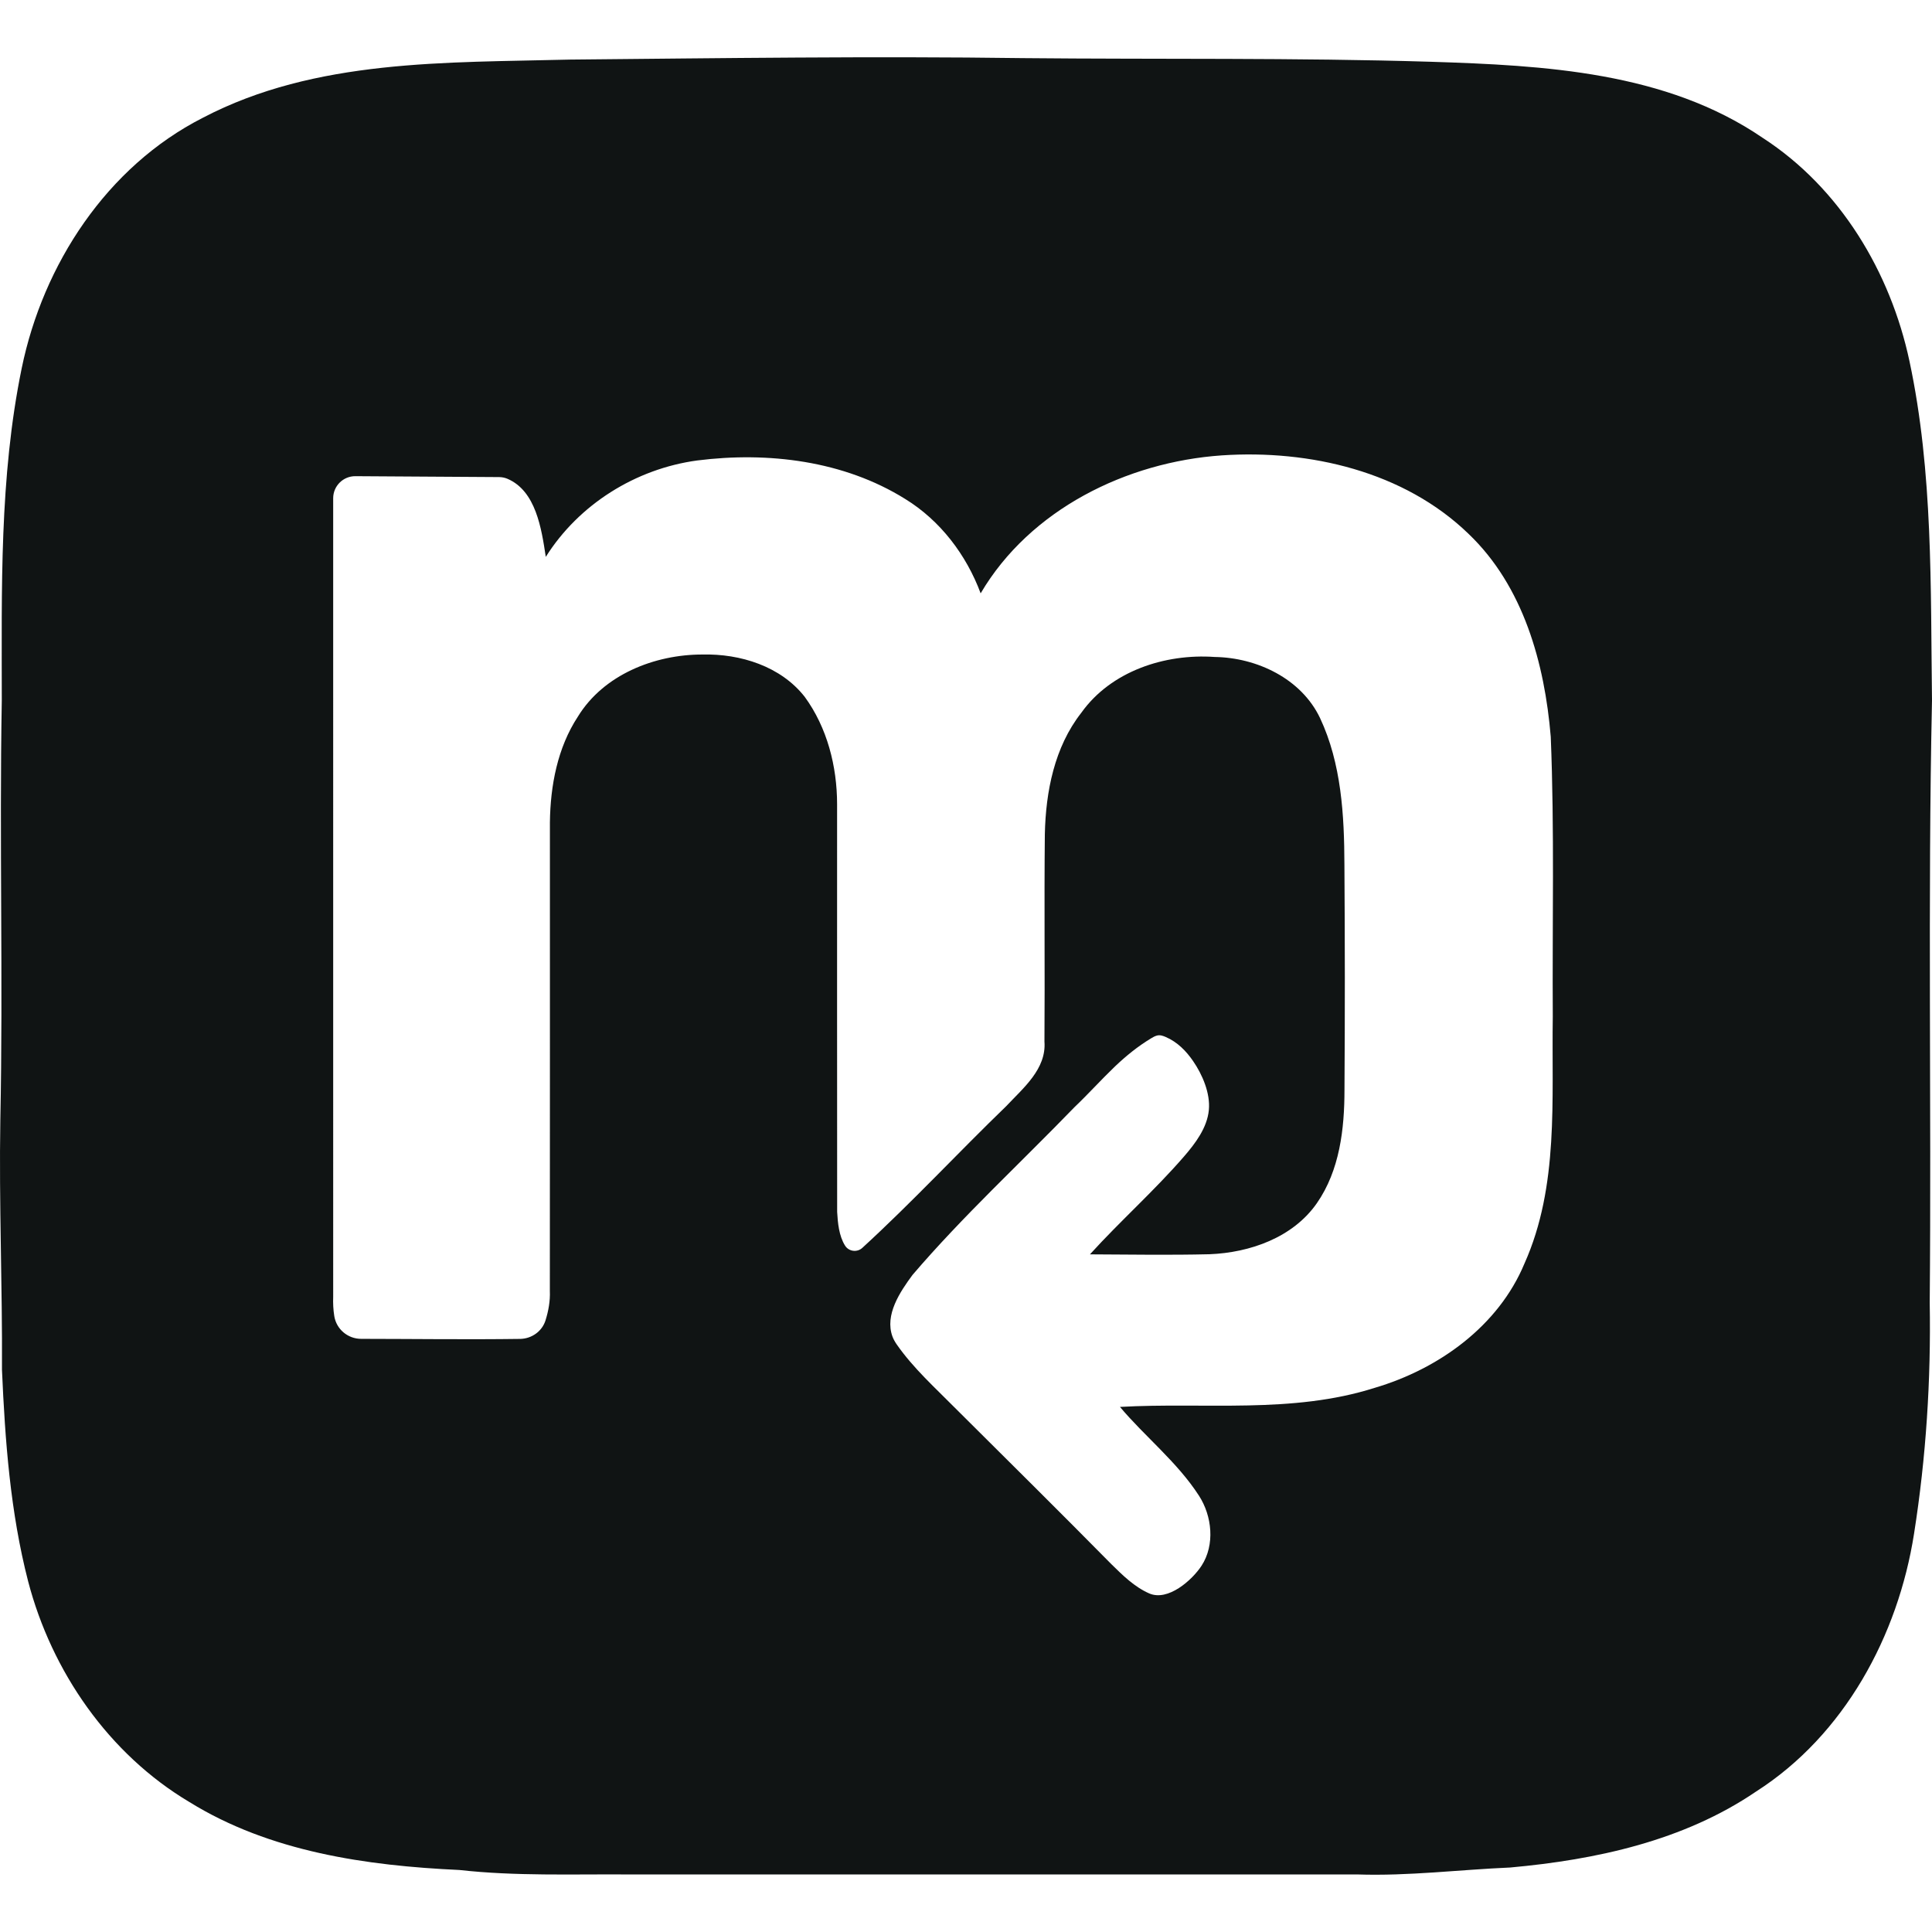 <svg xmlns="http://www.w3.org/2000/svg" version="1.1" xmlns:xlink="http://www.w3.org/1999/xlink" xmlns:svgjs="http://svgjs.dev/svgjs" width="1000" height="1000"><style>
    #light-icon {
      display: inline;
    }
    #dark-icon {
      display: none;
    }

    @media (prefers-color-scheme: dark) {
      #light-icon {
        display: none;
      }
      #dark-icon {
        display: inline;
      }
    }
  </style><g id="light-icon"><svg xmlns="http://www.w3.org/2000/svg" version="1.1" xmlns:xlink="http://www.w3.org/1999/xlink" xmlns:svgjs="http://svgjs.dev/svgjs" width="1000" height="1000"><g><g transform="matrix(1.568,0,0,1.568,0,29.644)"><svg xmlns="http://www.w3.org/2000/svg" version="1.1" xmlns:xlink="http://www.w3.org/1999/xlink" xmlns:svgjs="http://svgjs.dev/svgjs" width="637.754" height="599.943"><svg xmlns="http://www.w3.org/2000/svg" viewBox="0 0 637.754 599.943">
  <path d="M1578.13 872.783c-.5-37.37.41-75.21-7.43-111.98-6.28-29.43-22.89-57.19-48.44-73.73-31.96-21.86-72.16-23.93-109.58-25.13-44.8-1.37-89.61-.76-134.44-1.2-49.89-.68-99.82.02-149.71.48-40.8 1.06-84.02-.26-121.2 19.21-31.675 16.12-52.735 48.37-59.785 82.66-7.41 36.05-6.58 73.08-6.58 109.72-.82 46.15.46 92.31-.48 138.457-.46 27.48.7 54.94.54 82.42 1.02 23.42 2.75 47.03 8.63 69.83 7.77 29.79 26.62 57.05 53.265 72.9 26.59 16.46 58.44 21 89.11 22.42 18.53 2.07 37.16 1.34 55.78 1.47 80.23 0 160.46-.02 240.68 0 16.87.56 33.61-1.57 50.42-2.29 28.35-2.57 57.25-8.81 81.14-25.07 29.18-18.65 46.9-51.49 52.16-85.15 3.97-25.19 5.61-50.76 5.17-76.27.59-66.24-.67-132.497.75-198.737v-.01Zm-125.18 104.36c-.43 27.277 2.11 55.897-9.34 81.487-8.6 20.69-28.35 34.83-49.43 41.05-27.24 8.67-56.08 4.72-84.1 6.3 8.13 9.7 18.94 18.23 26.08 29.31 4.32 6.68 5.33 16.19.86 23.1-3.11 4.77-11.1 11.87-17.3 9.15-4.89-2.15-8.74-5.98-12.46-9.63-16.98-17.22-34.19-34.24-51.33-51.3-6.76-6.85-14.03-13.34-19.54-21.25-.56-.81-1.06-1.68-1.41-2.61-2.61-7.13 2.45-14.7 6.62-20.34 16.7-19.51 35.63-36.93 53.47-55.38 4.59-4.37 8.81-9.077 13.36-13.437 3.67-3.49 7.55-6.64 11.89-9.26.62-.38 1.28-.76 1.99-.94 1.02-.26 1.98.08 2.91.49 3.8 1.64 6.71 4.59 9.01 7.95 3.06 4.44 5.72 10.637 5.19 16.137-.55 5.87-4.48 11.05-8.22 15.37-9.77 11.28-20.99 21.22-31.03 32.28 13.15.06 26.29.28 39.46-.04 13.35-.52 27.55-5.5 35.44-16.84 7.56-10.86 9.12-24.55 9.12-37.45.17-24.747.15-49.517-.02-74.267-.05-16.38-.99-33.42-8.05-48.45-6.2-13.01-20.85-19.95-34.79-20.15-16.41-1.16-34.23 4.68-44.02 18.43-8.87 11.32-11.73 25.99-12.03 40.06-.24 22.8.04 45.62-.13 68.45.69 9.07-6.99 15.337-12.6 21.317-15.99 15.45-31.15 31.81-47.52 46.8-1.72 1.58-4.49 1.22-5.72-.77-1.99-3.19-2.39-7.51-2.59-11.1-.06-44.877 0-89.757-.02-134.637-.02-12.44-3.26-25.21-10.67-35.37-7.9-10.12-21.29-14.29-33.77-13.99-15.79-.02-32.66 6.66-41.13 20.51-6.73 10.26-9.08 22.78-9.23 34.89-.02 51.57.04 103.127-.02 154.697.14 3.31-.45 6.55-1.42 9.67-1.12 3.64-4.57 6.09-8.38 6.15-17.49.24-34.99 0-52.48-.02-4.42 0-8.19-3.18-8.88-7.52-.34-2.11-.44-4.26-.36-6.41V806.023c0-4.04 3.28-7.3 7.31-7.28l47.55.3c.91.02 1.81.2 2.64.55 9.41 4 11.27 16.44 12.68 25.79 10.91-17.34 29.67-29.08 50.01-31.83 23.34-2.95 48.36.06 68.63 12.71 11.61 7.13 20.2 18.49 24.91 31.15 16.29-27.7 48.19-43.38 79.63-45.54 28.93-1.93 60.11 5.28 81.41 25.89 18.14 17.32 25.13 42.77 27.15 67 1.25 30.79.48 61.62.67 92.43v-.05Z" style="fill:#101414" transform="translate(-940.376 -660.46)"></path>
</svg></svg></g></g></svg></g><g id="dark-icon"><svg xmlns="http://www.w3.org/2000/svg" version="1.1" xmlns:xlink="http://www.w3.org/1999/xlink" xmlns:svgjs="http://svgjs.dev/svgjs" width="1000" height="1000"><g clip-path="url(#SvgjsClipPath1041)"><rect width="1000" height="1000" fill="#ffffff"></rect><g transform="matrix(1.098,0,0,1.098,150,170.751)"><svg xmlns="http://www.w3.org/2000/svg" version="1.1" xmlns:xlink="http://www.w3.org/1999/xlink" xmlns:svgjs="http://svgjs.dev/svgjs" width="637.754" height="599.943"><svg xmlns="http://www.w3.org/2000/svg" viewBox="0 0 637.754 599.943">
  <path d="M1578.13 872.783c-.5-37.37.41-75.21-7.43-111.98-6.28-29.43-22.89-57.19-48.44-73.73-31.96-21.86-72.16-23.93-109.58-25.13-44.8-1.37-89.61-.76-134.44-1.2-49.89-.68-99.82.02-149.71.48-40.8 1.06-84.02-.26-121.2 19.21-31.675 16.12-52.735 48.37-59.785 82.66-7.41 36.05-6.58 73.08-6.58 109.72-.82 46.15.46 92.31-.48 138.457-.46 27.48.7 54.94.54 82.42 1.02 23.42 2.75 47.03 8.63 69.83 7.77 29.79 26.62 57.05 53.265 72.9 26.59 16.46 58.44 21 89.11 22.42 18.53 2.07 37.16 1.34 55.78 1.47 80.23 0 160.46-.02 240.68 0 16.87.56 33.61-1.57 50.42-2.29 28.35-2.57 57.25-8.81 81.14-25.07 29.18-18.65 46.9-51.49 52.16-85.15 3.97-25.19 5.61-50.76 5.17-76.27.59-66.24-.67-132.497.75-198.737v-.01Zm-125.18 104.36c-.43 27.277 2.11 55.897-9.34 81.487-8.6 20.69-28.35 34.83-49.43 41.05-27.24 8.67-56.08 4.72-84.1 6.3 8.13 9.7 18.94 18.23 26.08 29.31 4.32 6.68 5.33 16.19.86 23.1-3.11 4.77-11.1 11.87-17.3 9.15-4.89-2.15-8.74-5.98-12.46-9.63-16.98-17.22-34.19-34.24-51.33-51.3-6.76-6.85-14.03-13.34-19.54-21.25-.56-.81-1.06-1.68-1.41-2.61-2.61-7.13 2.45-14.7 6.62-20.34 16.7-19.51 35.63-36.93 53.47-55.38 4.59-4.37 8.81-9.077 13.36-13.437 3.67-3.49 7.55-6.64 11.89-9.26.62-.38 1.28-.76 1.99-.94 1.02-.26 1.98.08 2.91.49 3.8 1.64 6.71 4.59 9.01 7.95 3.06 4.44 5.72 10.637 5.19 16.137-.55 5.87-4.48 11.05-8.22 15.37-9.77 11.28-20.99 21.22-31.03 32.28 13.15.06 26.29.28 39.46-.04 13.35-.52 27.55-5.5 35.44-16.84 7.56-10.86 9.12-24.55 9.12-37.45.17-24.747.15-49.517-.02-74.267-.05-16.38-.99-33.42-8.05-48.45-6.2-13.01-20.85-19.95-34.79-20.15-16.41-1.16-34.23 4.68-44.02 18.43-8.87 11.32-11.73 25.99-12.03 40.06-.24 22.8.04 45.62-.13 68.45.69 9.07-6.99 15.337-12.6 21.317-15.99 15.45-31.15 31.81-47.52 46.8-1.72 1.58-4.49 1.22-5.72-.77-1.99-3.19-2.39-7.51-2.59-11.1-.06-44.877 0-89.757-.02-134.637-.02-12.44-3.26-25.21-10.67-35.37-7.9-10.12-21.29-14.29-33.77-13.99-15.79-.02-32.66 6.66-41.13 20.51-6.73 10.26-9.08 22.78-9.23 34.89-.02 51.57.04 103.127-.02 154.697.14 3.31-.45 6.55-1.42 9.67-1.12 3.64-4.57 6.09-8.38 6.15-17.49.24-34.99 0-52.48-.02-4.42 0-8.19-3.18-8.88-7.52-.34-2.11-.44-4.26-.36-6.41V806.023c0-4.04 3.28-7.3 7.31-7.28l47.55.3c.91.02 1.81.2 2.64.55 9.41 4 11.27 16.44 12.68 25.79 10.91-17.34 29.67-29.08 50.01-31.83 23.34-2.95 48.36.06 68.63 12.71 11.61 7.13 20.2 18.49 24.91 31.15 16.29-27.7 48.19-43.38 79.63-45.54 28.93-1.93 60.11 5.28 81.41 25.89 18.14 17.32 25.13 42.77 27.15 67 1.25 30.79.48 61.62.67 92.43v-.05Z" style="fill:#101414" transform="translate(-940.376 -660.46)"></path>
</svg></svg></g></g><defs><clipPath id="SvgjsClipPath1041"><rect width="1000" height="1000" x="0" y="0" rx="350" ry="350"></rect></clipPath></defs></svg></g></svg>